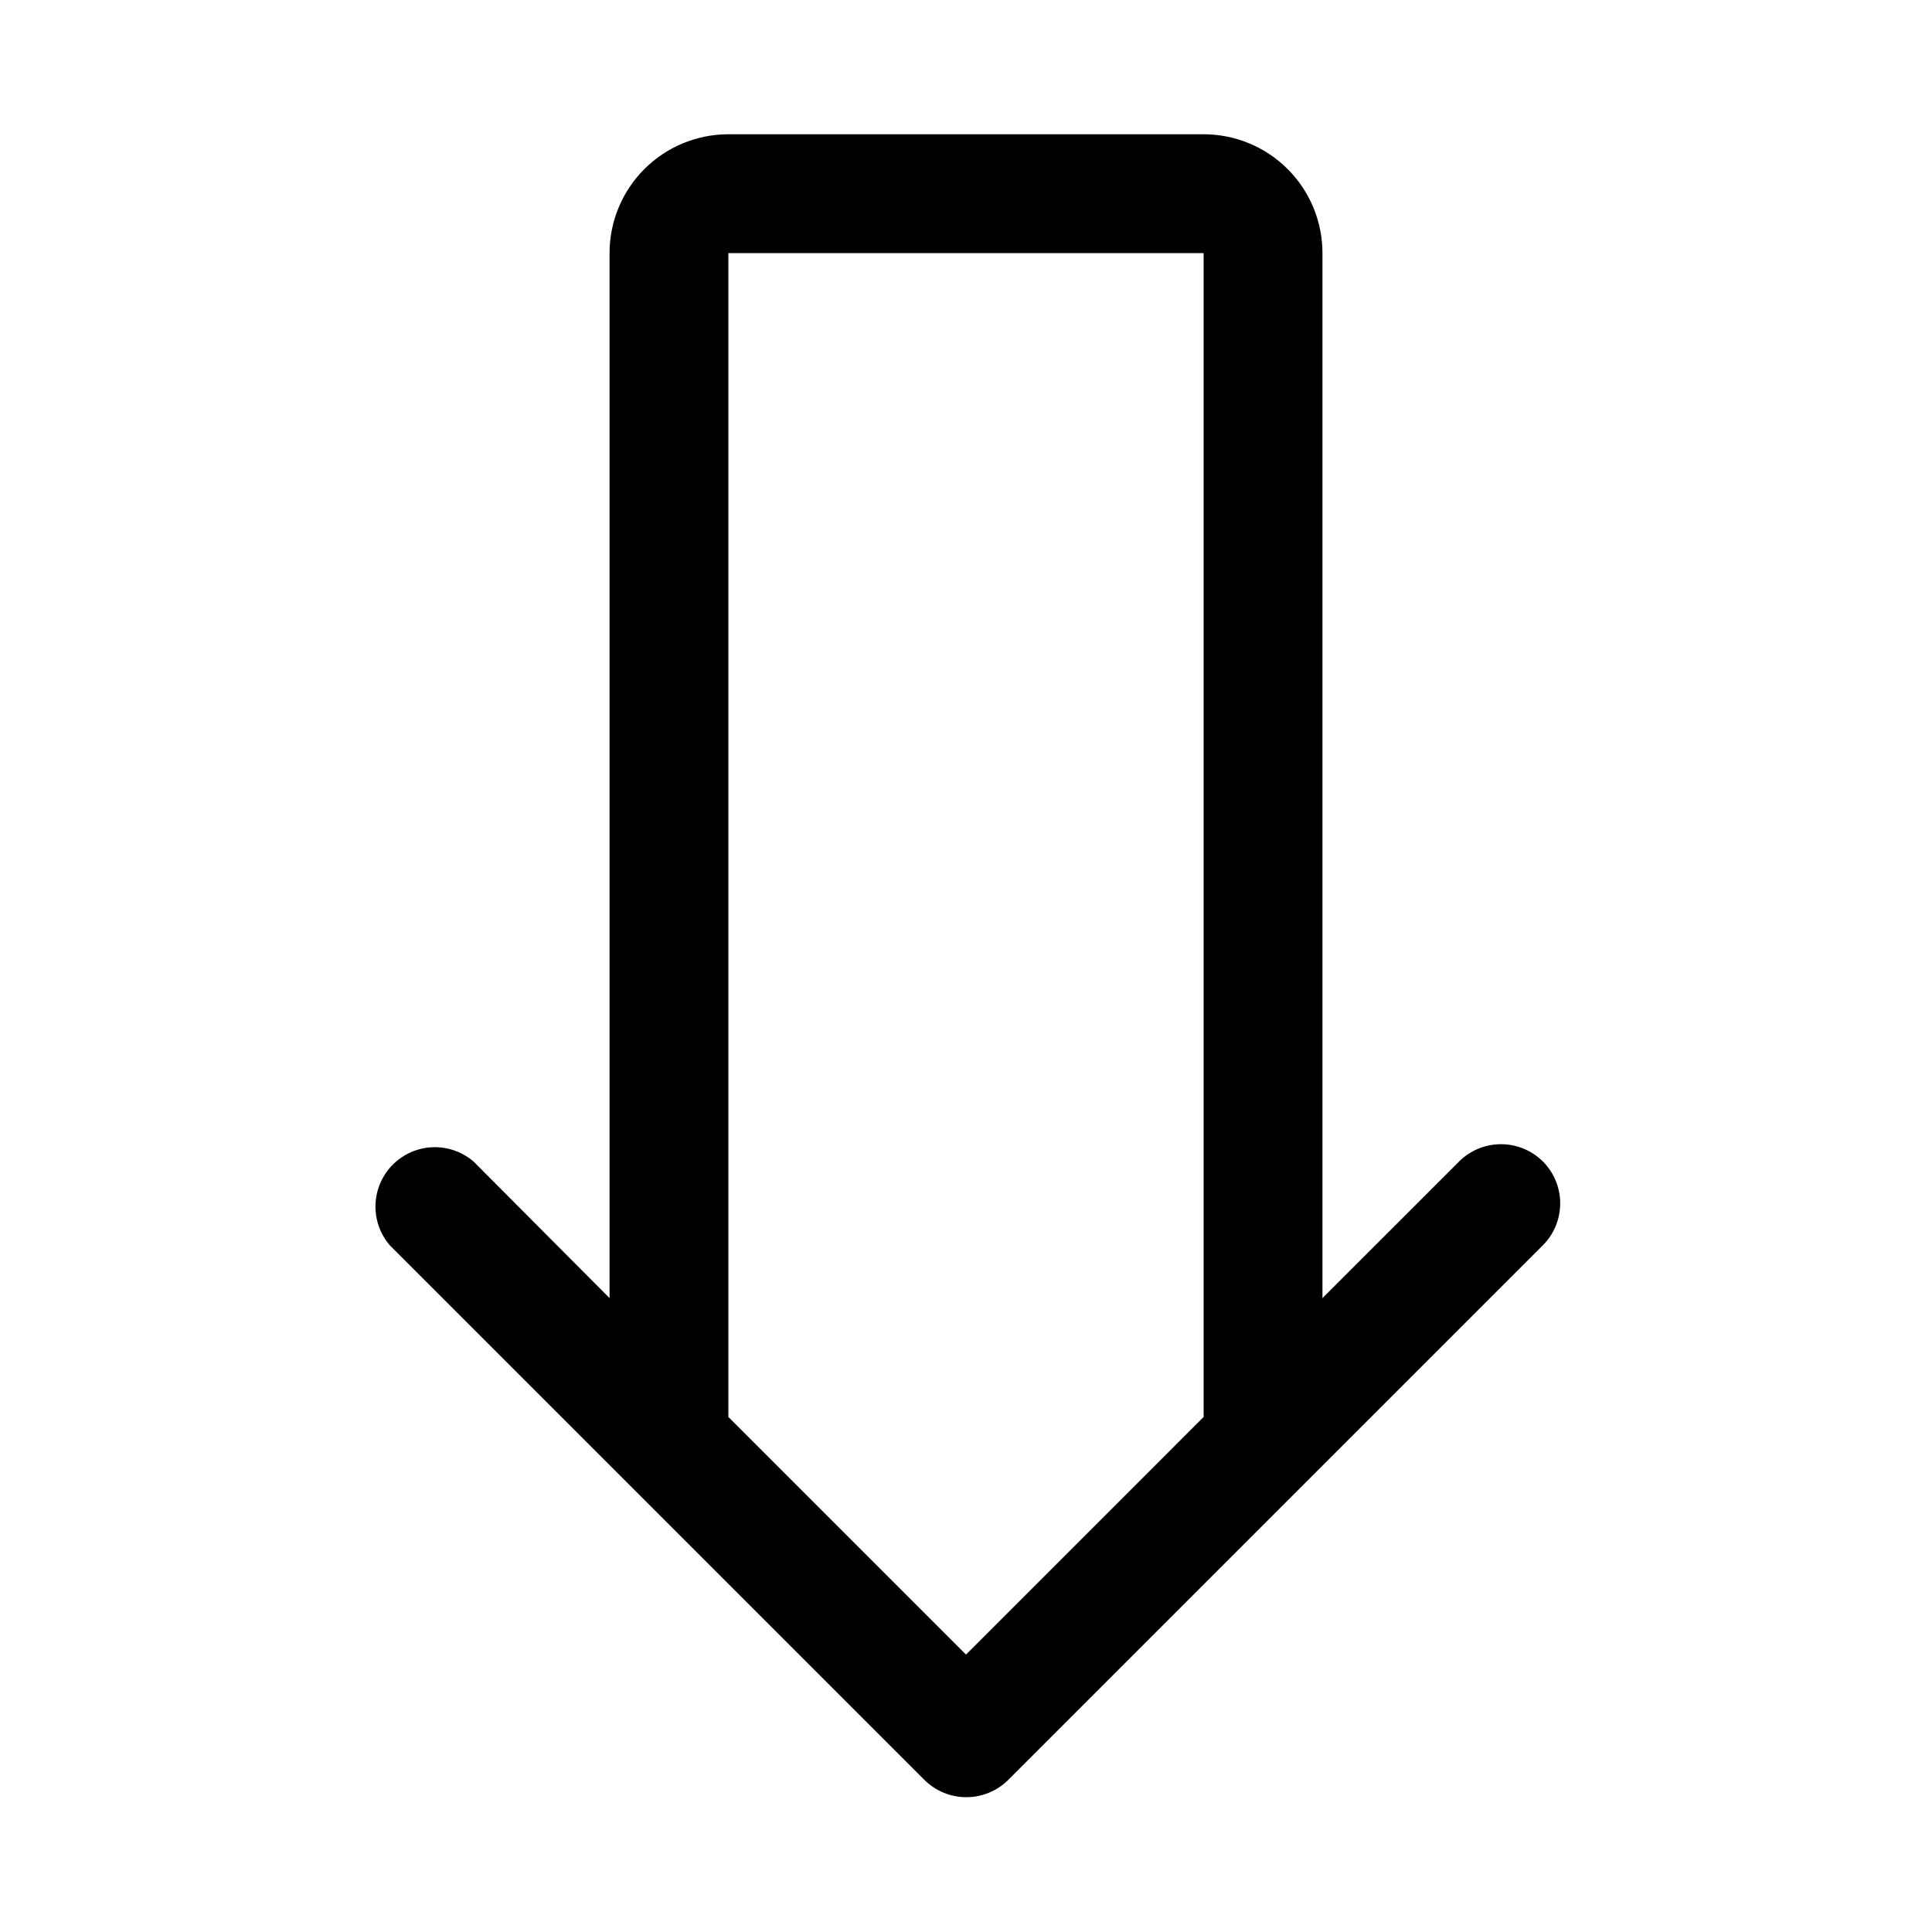 <?xml version="1.0" encoding="UTF-8"?>
<!-- Uploaded to: ICON Repo, www.iconrepo.com, Generator: ICON Repo Mixer Tools -->
<svg fill="#000000" width="800px" height="800px" version="1.1" viewBox="144 144 512 512" xmlns="http://www.w3.org/2000/svg">
 <path d="m552.88 451.8c-2.953-2.934-6.941-4.578-11.102-4.578-4.16 0-8.148 1.645-11.098 4.578l-36.215 36.211v-276.94c0-8.352-3.316-16.359-9.223-22.266-5.902-5.906-13.914-9.223-22.262-9.223h-125.95c-8.352 0-16.363 3.316-22.266 9.223-5.906 5.906-9.223 13.914-9.223 22.266v276.94l-36.055-36.211c-4.055-3.473-9.59-4.652-14.707-3.141-5.117 1.516-9.117 5.516-10.633 10.633-1.512 5.117-0.332 10.652 3.141 14.707l141.7 141.7c2.949 2.934 6.941 4.578 11.102 4.578s8.148-1.645 11.098-4.578l141.7-141.7h0.004c2.93-2.949 4.578-6.941 4.578-11.102 0-4.156-1.648-8.148-4.578-11.098zm-152.88 130.68-62.977-62.977v-308.43h125.95v308.43z"/>
</svg>